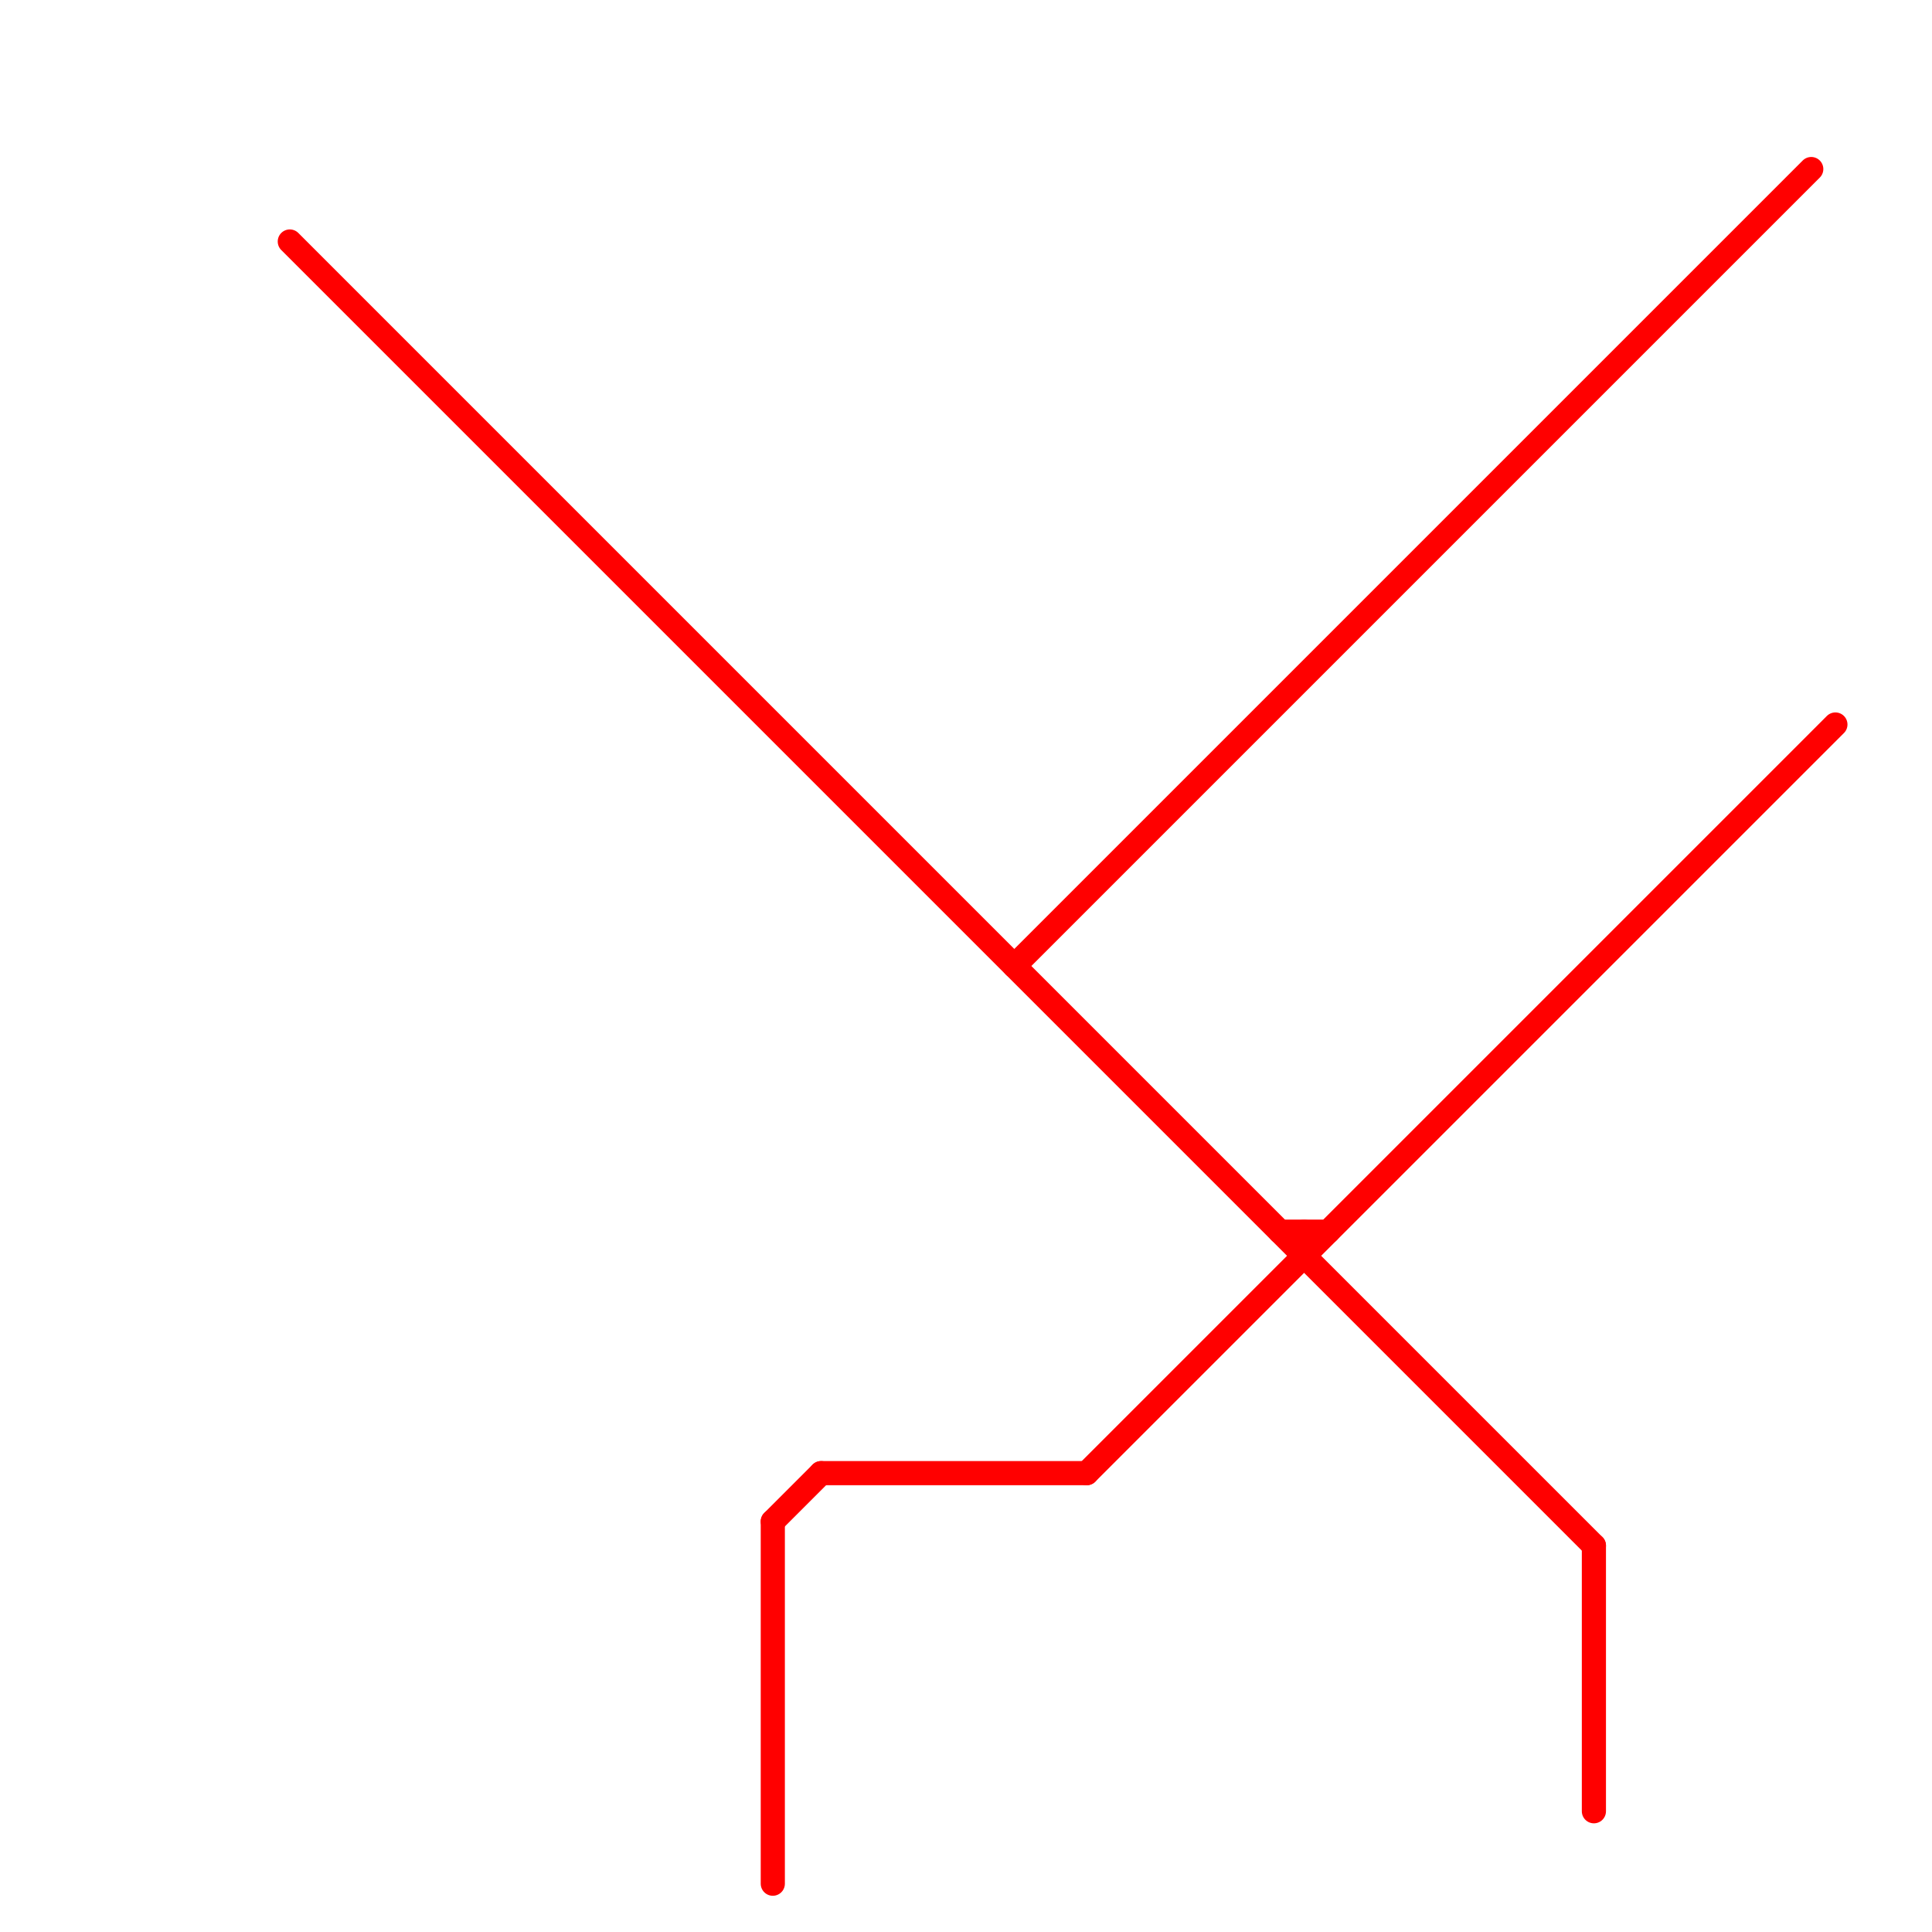 
<svg version="1.1" xmlns="http://www.w3.org/2000/svg" viewBox="0 0 80 80">
<style>text { font: 1px Helvetica; font-weight: 600; white-space: pre; dominant-baseline: central; } line { stroke-width: 1; fill: none; stroke-linecap: round; stroke-linejoin: round; } .c0 { stroke: #ff0000 }</style><defs><g id="wm-xf"><circle r="1.2" fill="#000"/><circle r="0.9" fill="#fff"/><circle r="0.6" fill="#000"/><circle r="0.3" fill="#fff"/></g><g id="wm"><circle r="0.6" fill="#000"/><circle r="0.3" fill="#fff"/></g></defs><line class="c0" x1="45" y1="61" x2="76" y2="30"/><line class="c0" x1="42" y1="40" x2="75" y2="7"/><line class="c0" x1="54" y1="51" x2="54" y2="52"/><line class="c0" x1="34" y1="61" x2="45" y2="61"/><line class="c0" x1="12" y1="10" x2="66" y2="64"/><line class="c0" x1="32" y1="63" x2="32" y2="78"/><line class="c0" x1="53" y1="51" x2="55" y2="51"/><line class="c0" x1="66" y1="64" x2="66" y2="75"/><line class="c0" x1="32" y1="63" x2="34" y2="61"/>
</svg>
